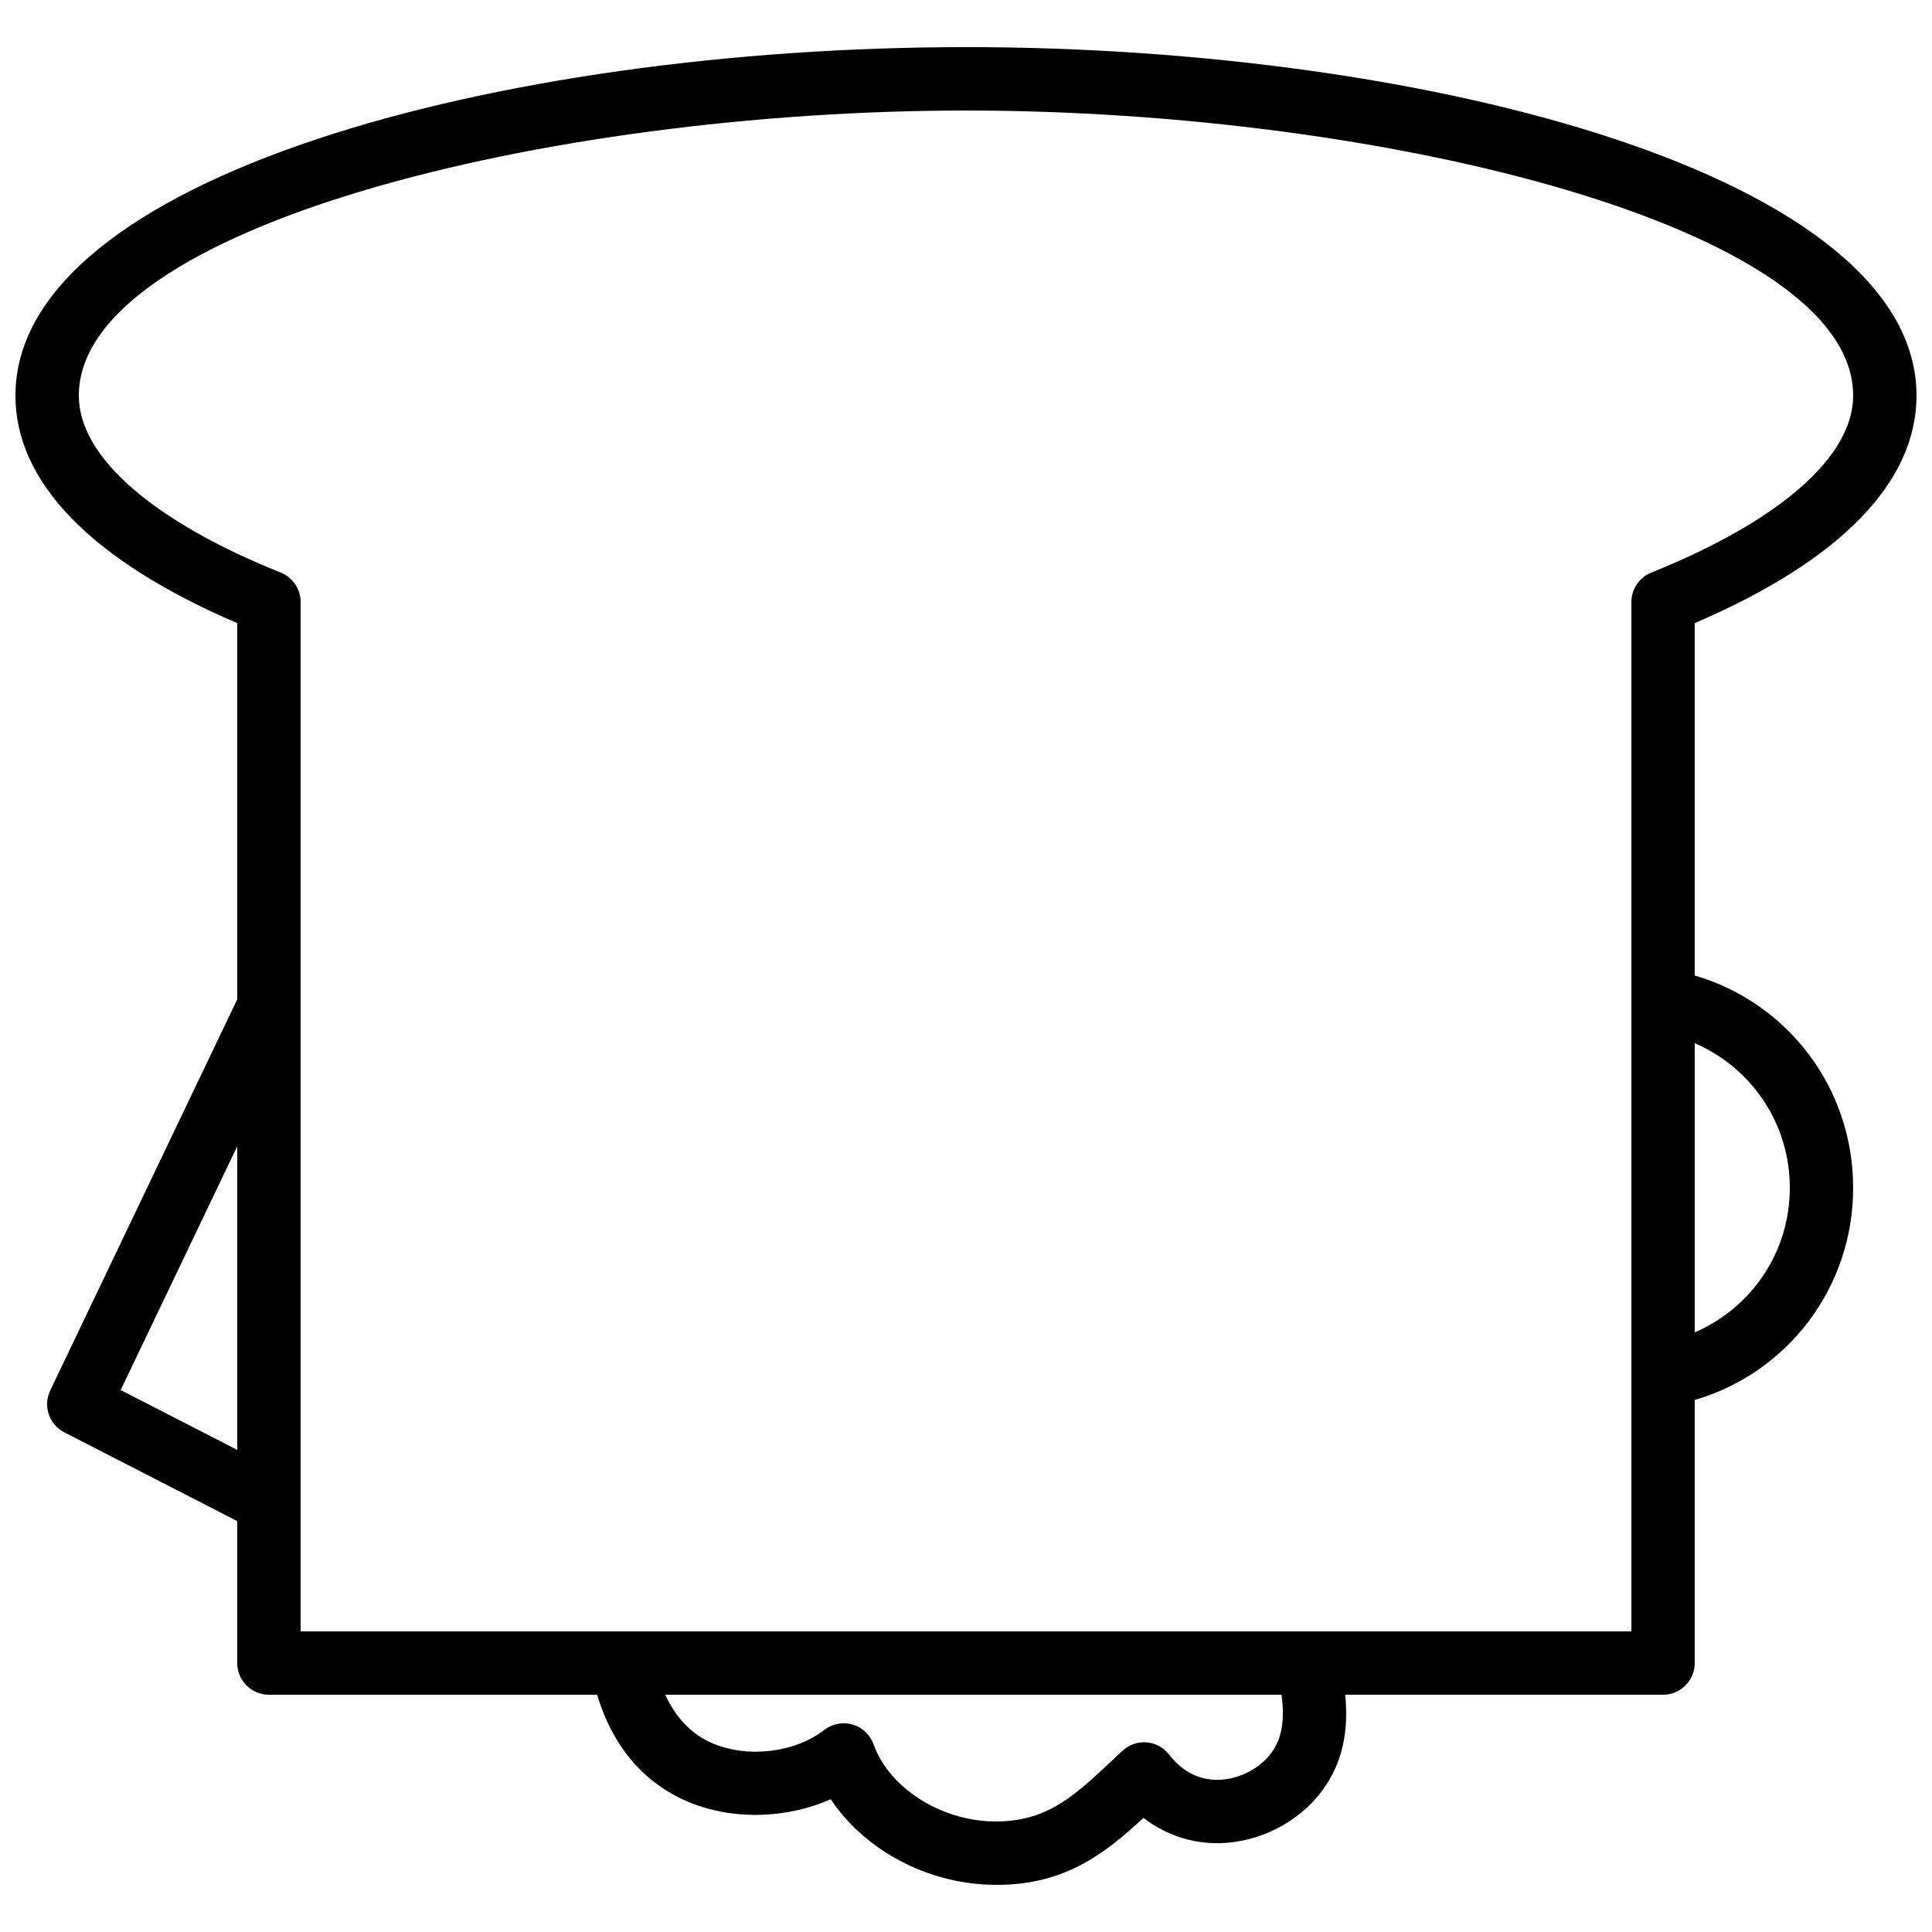 <?xml version="1.0" encoding="UTF-8"?>
<!-- Uploaded to: ICON Repo, www.iconrepo.com, Generator: ICON Repo Mixer Tools -->
<svg width="800px" height="800px" version="1.1" viewBox="144 144 512 512" xmlns="http://www.w3.org/2000/svg">
 <defs>
  <clipPath id="a">
   <path d="m148.09 156h503.81v488h-503.81z"/>
  </clipPath>
 </defs>
 <g clip-path="url(#a)">
  <path d="m400 156.49c-123.82 0-251.91 34.551-251.91 92.363 0 23.016 20.297 43.793 58.777 60.281v99.703l-49.559 103.66c-1.961 4.102-0.301 9.016 3.742 11.09l45.816 23.52v37.617c0 4.637 3.758 8.398 8.398 8.398h86.973c4.09 13.574 12.25 23.301 23.926 28.289 11.801 5.043 26.262 4.617 37.996-0.602 8.434 12.719 23.91 21.598 40.645 22.594 1.191 0.066 2.359 0.102 3.492 0.102 18.184-0.004 28.906-8.637 38.73-17.75 6.231 4.789 13.805 7.18 21.73 6.637 10.914-0.754 21.227-6.773 26.879-15.656 4.211-6.523 5.789-14.328 4.856-23.617h84.234c4.637 0 8.398-3.758 8.398-8.398v-69.703c24.699-7.25 41.984-29.84 41.984-56.25 0-26.41-17.285-49-41.984-56.254l-0.004-93.383c38.484-16.492 58.777-37.266 58.777-60.281 0-57.812-128.08-92.363-251.9-92.363zm-224.02 355.89 30.891-64.605v80.465zm305.52 95.301c-2.832 4.453-8.285 7.578-13.867 7.961-6.848 0.445-11.262-3.371-13.793-6.648-1.434-1.867-3.594-3.043-5.945-3.242-2.336-0.211-4.676 0.602-6.402 2.203l-3.262 3.047c-10.195 9.586-17.699 16.395-32.438 15.645-13.645-0.812-26.383-9.379-30.285-20.371-0.902-2.543-2.969-4.492-5.555-5.254-2.59-0.754-5.387-0.223-7.508 1.43-7.805 6.051-20.27 7.539-29.672 3.527-5.574-2.383-9.664-6.793-12.477-12.852h163.31c0.883 6.176 0.199 10.977-2.109 14.555zm136.82-148.9c0 17.086-10.188 31.824-25.191 38.316v-76.633c15 6.488 25.191 21.227 25.191 38.316zm-36.715-163.04c-3.184 1.281-5.269 4.363-5.269 7.797v272.8h-352.67v-272.8c0-3.434-2.086-6.516-5.269-7.793-34.004-13.652-53.508-30.742-53.508-46.883 0-44.535 123.91-75.57 235.11-75.57s235.11 31.035 235.11 75.57c0.004 16.141-19.5 33.23-53.504 46.879z"/>
 </g>
</svg>